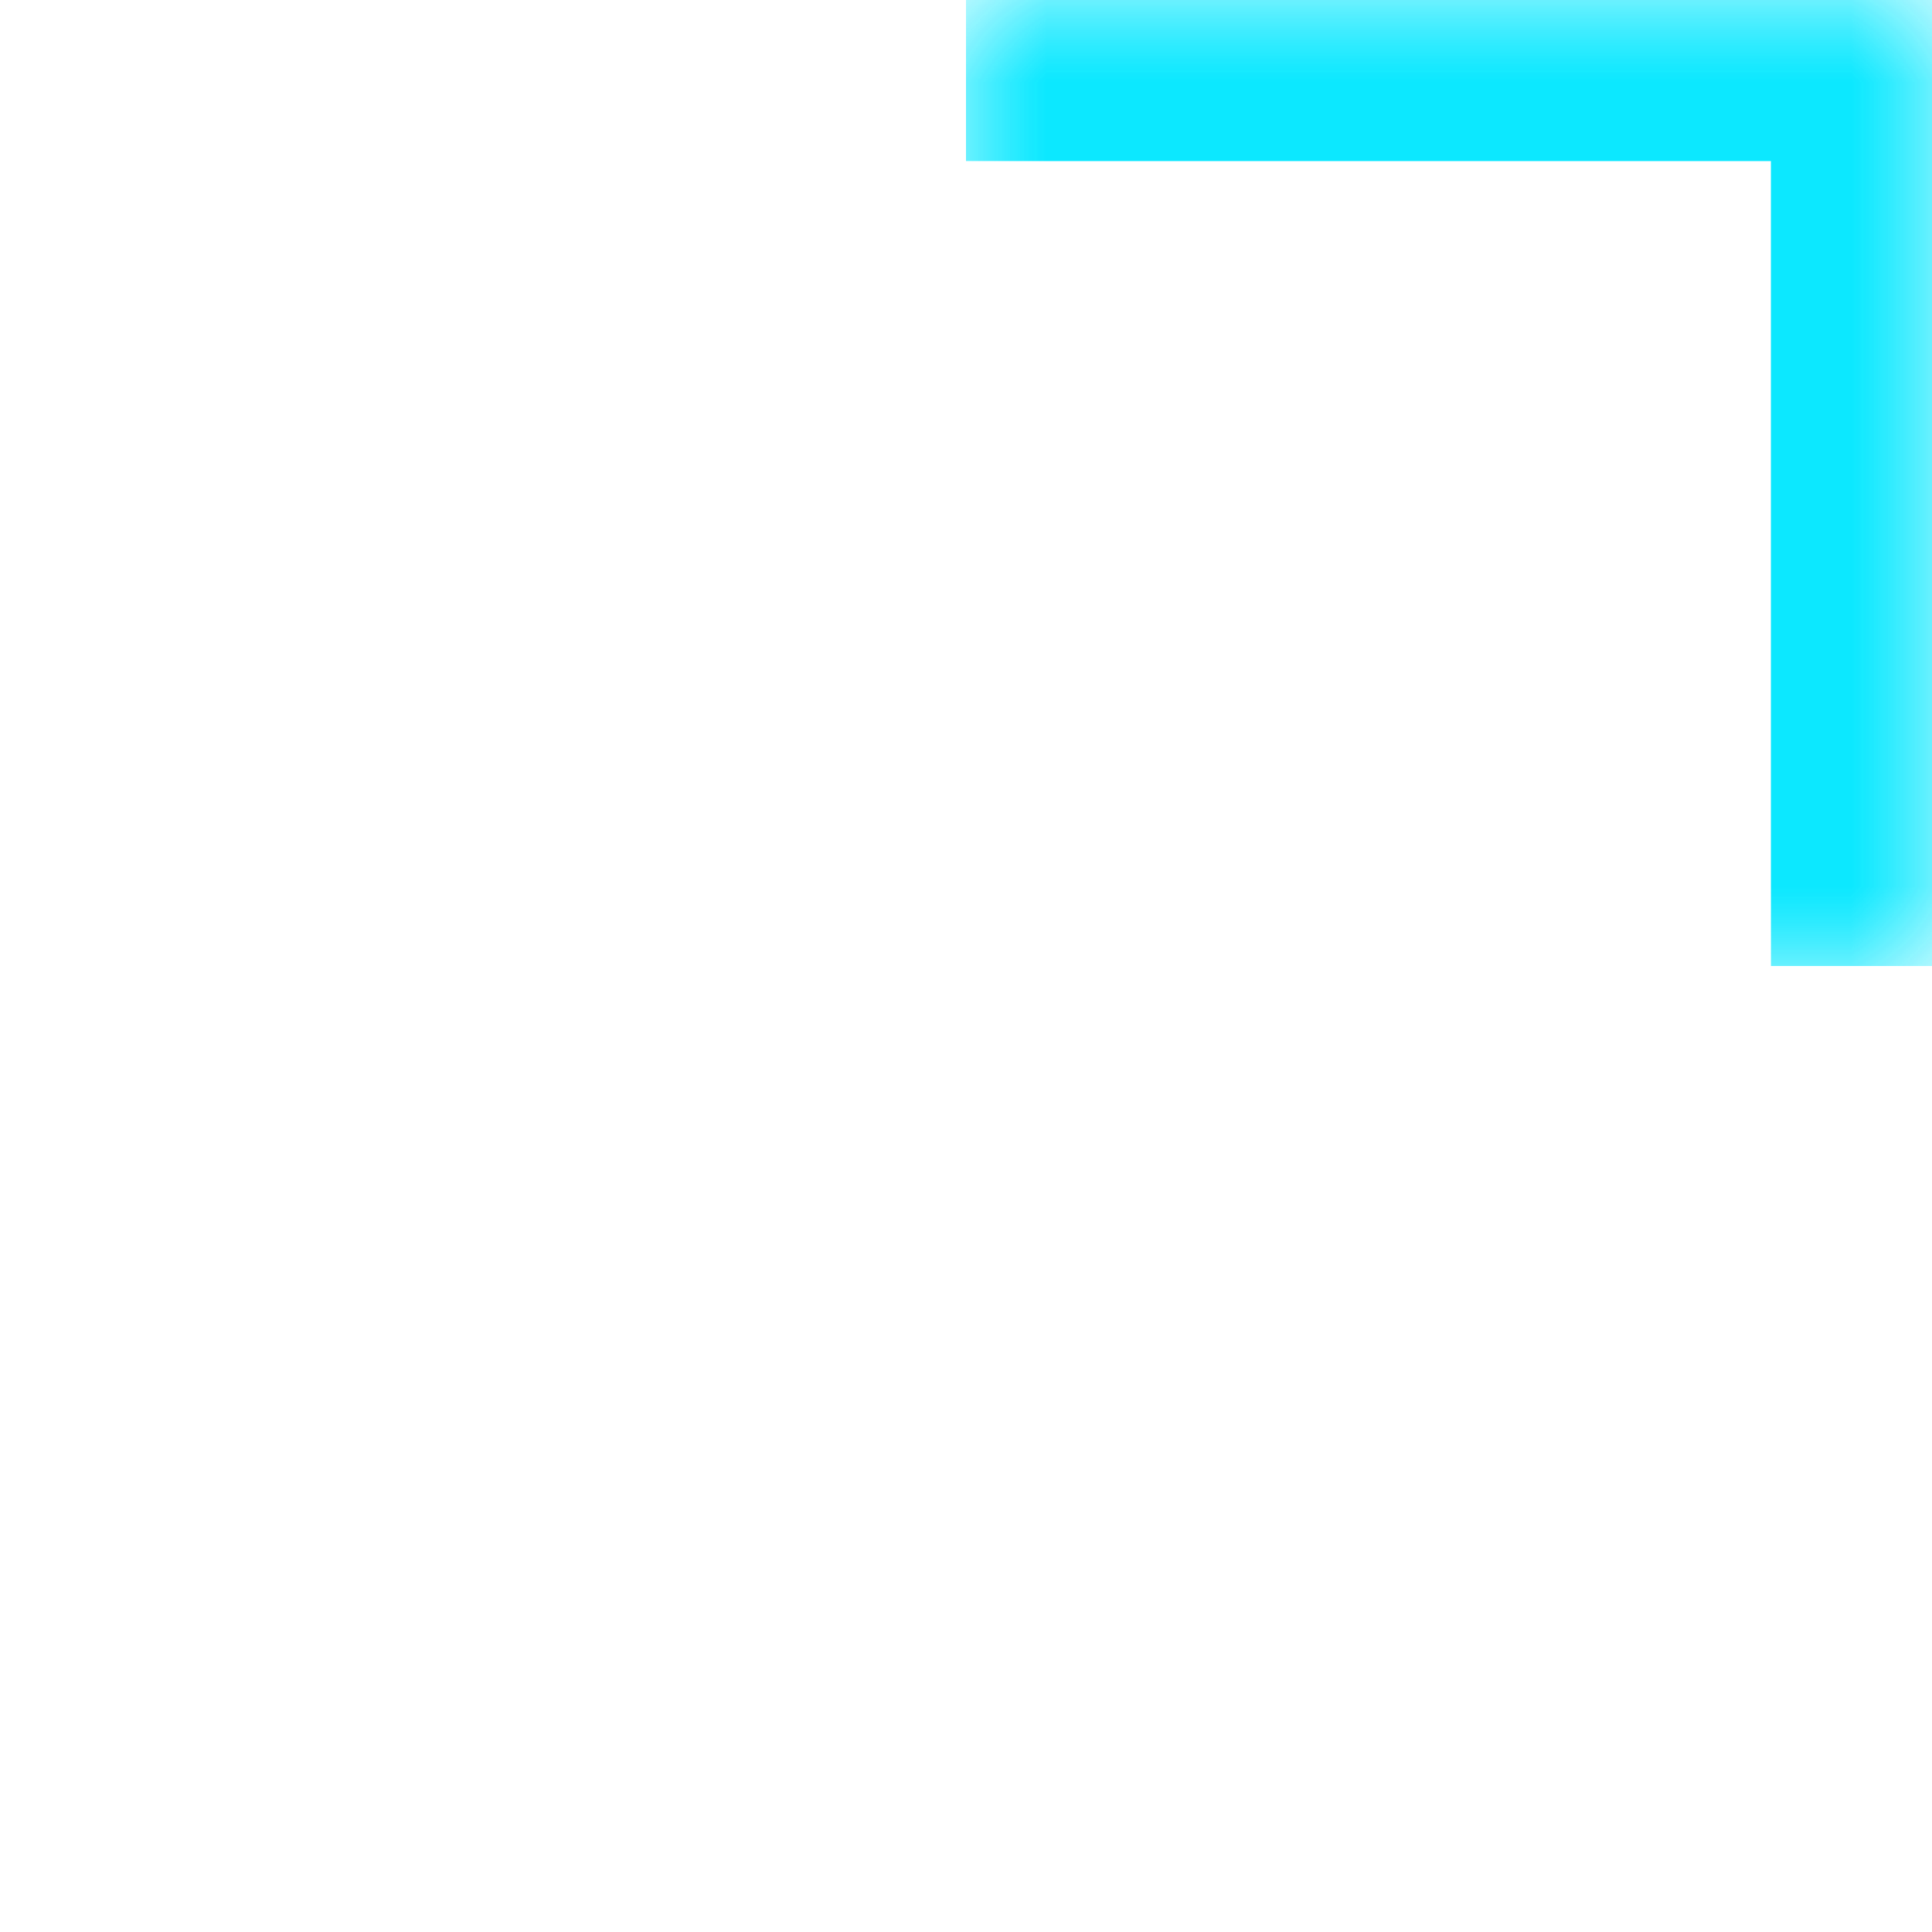 <svg width="12" height="12" viewBox="0 0 12 12" fill="none" xmlns="http://www.w3.org/2000/svg">
<g opacity="0.95">
<g opacity="0.5" filter="url(#filter0_f_110_487)">
<mask id="path-1-inside-1_110_487" fill="white">
<path d="M6 0H12V6H6V0Z"/>
</mask>
<path d="M12 0H13V-1H12V0ZM6 0V1H12V0V-1H6V0ZM12 0H11V6H12H13V0H12Z" fill="#00E7FF" mask="url(#path-1-inside-1_110_487)"/>
</g>
<mask id="path-3-inside-2_110_487" fill="white">
<path d="M6 0H12V6H6V0Z"/>
</mask>
<path d="M12 0H13V-1H12V0ZM6 0V1H12V0V-1H6V0ZM12 0H11V6H12H13V0H12Z" fill="#00E7FF" mask="url(#path-3-inside-2_110_487)"/>
</g>
<defs>
<filter id="filter0_f_110_487" x="0" y="-6" width="18" height="18" filterUnits="userSpaceOnUse" color-interpolation-filters="sRGB">
<feFlood flood-opacity="0" result="BackgroundImageFix"/>
<feBlend mode="normal" in="SourceGraphic" in2="BackgroundImageFix" result="shape"/>
<feGaussianBlur stdDeviation="3" result="effect1_foregroundBlur_110_487"/>
</filter>
</defs>
</svg>

